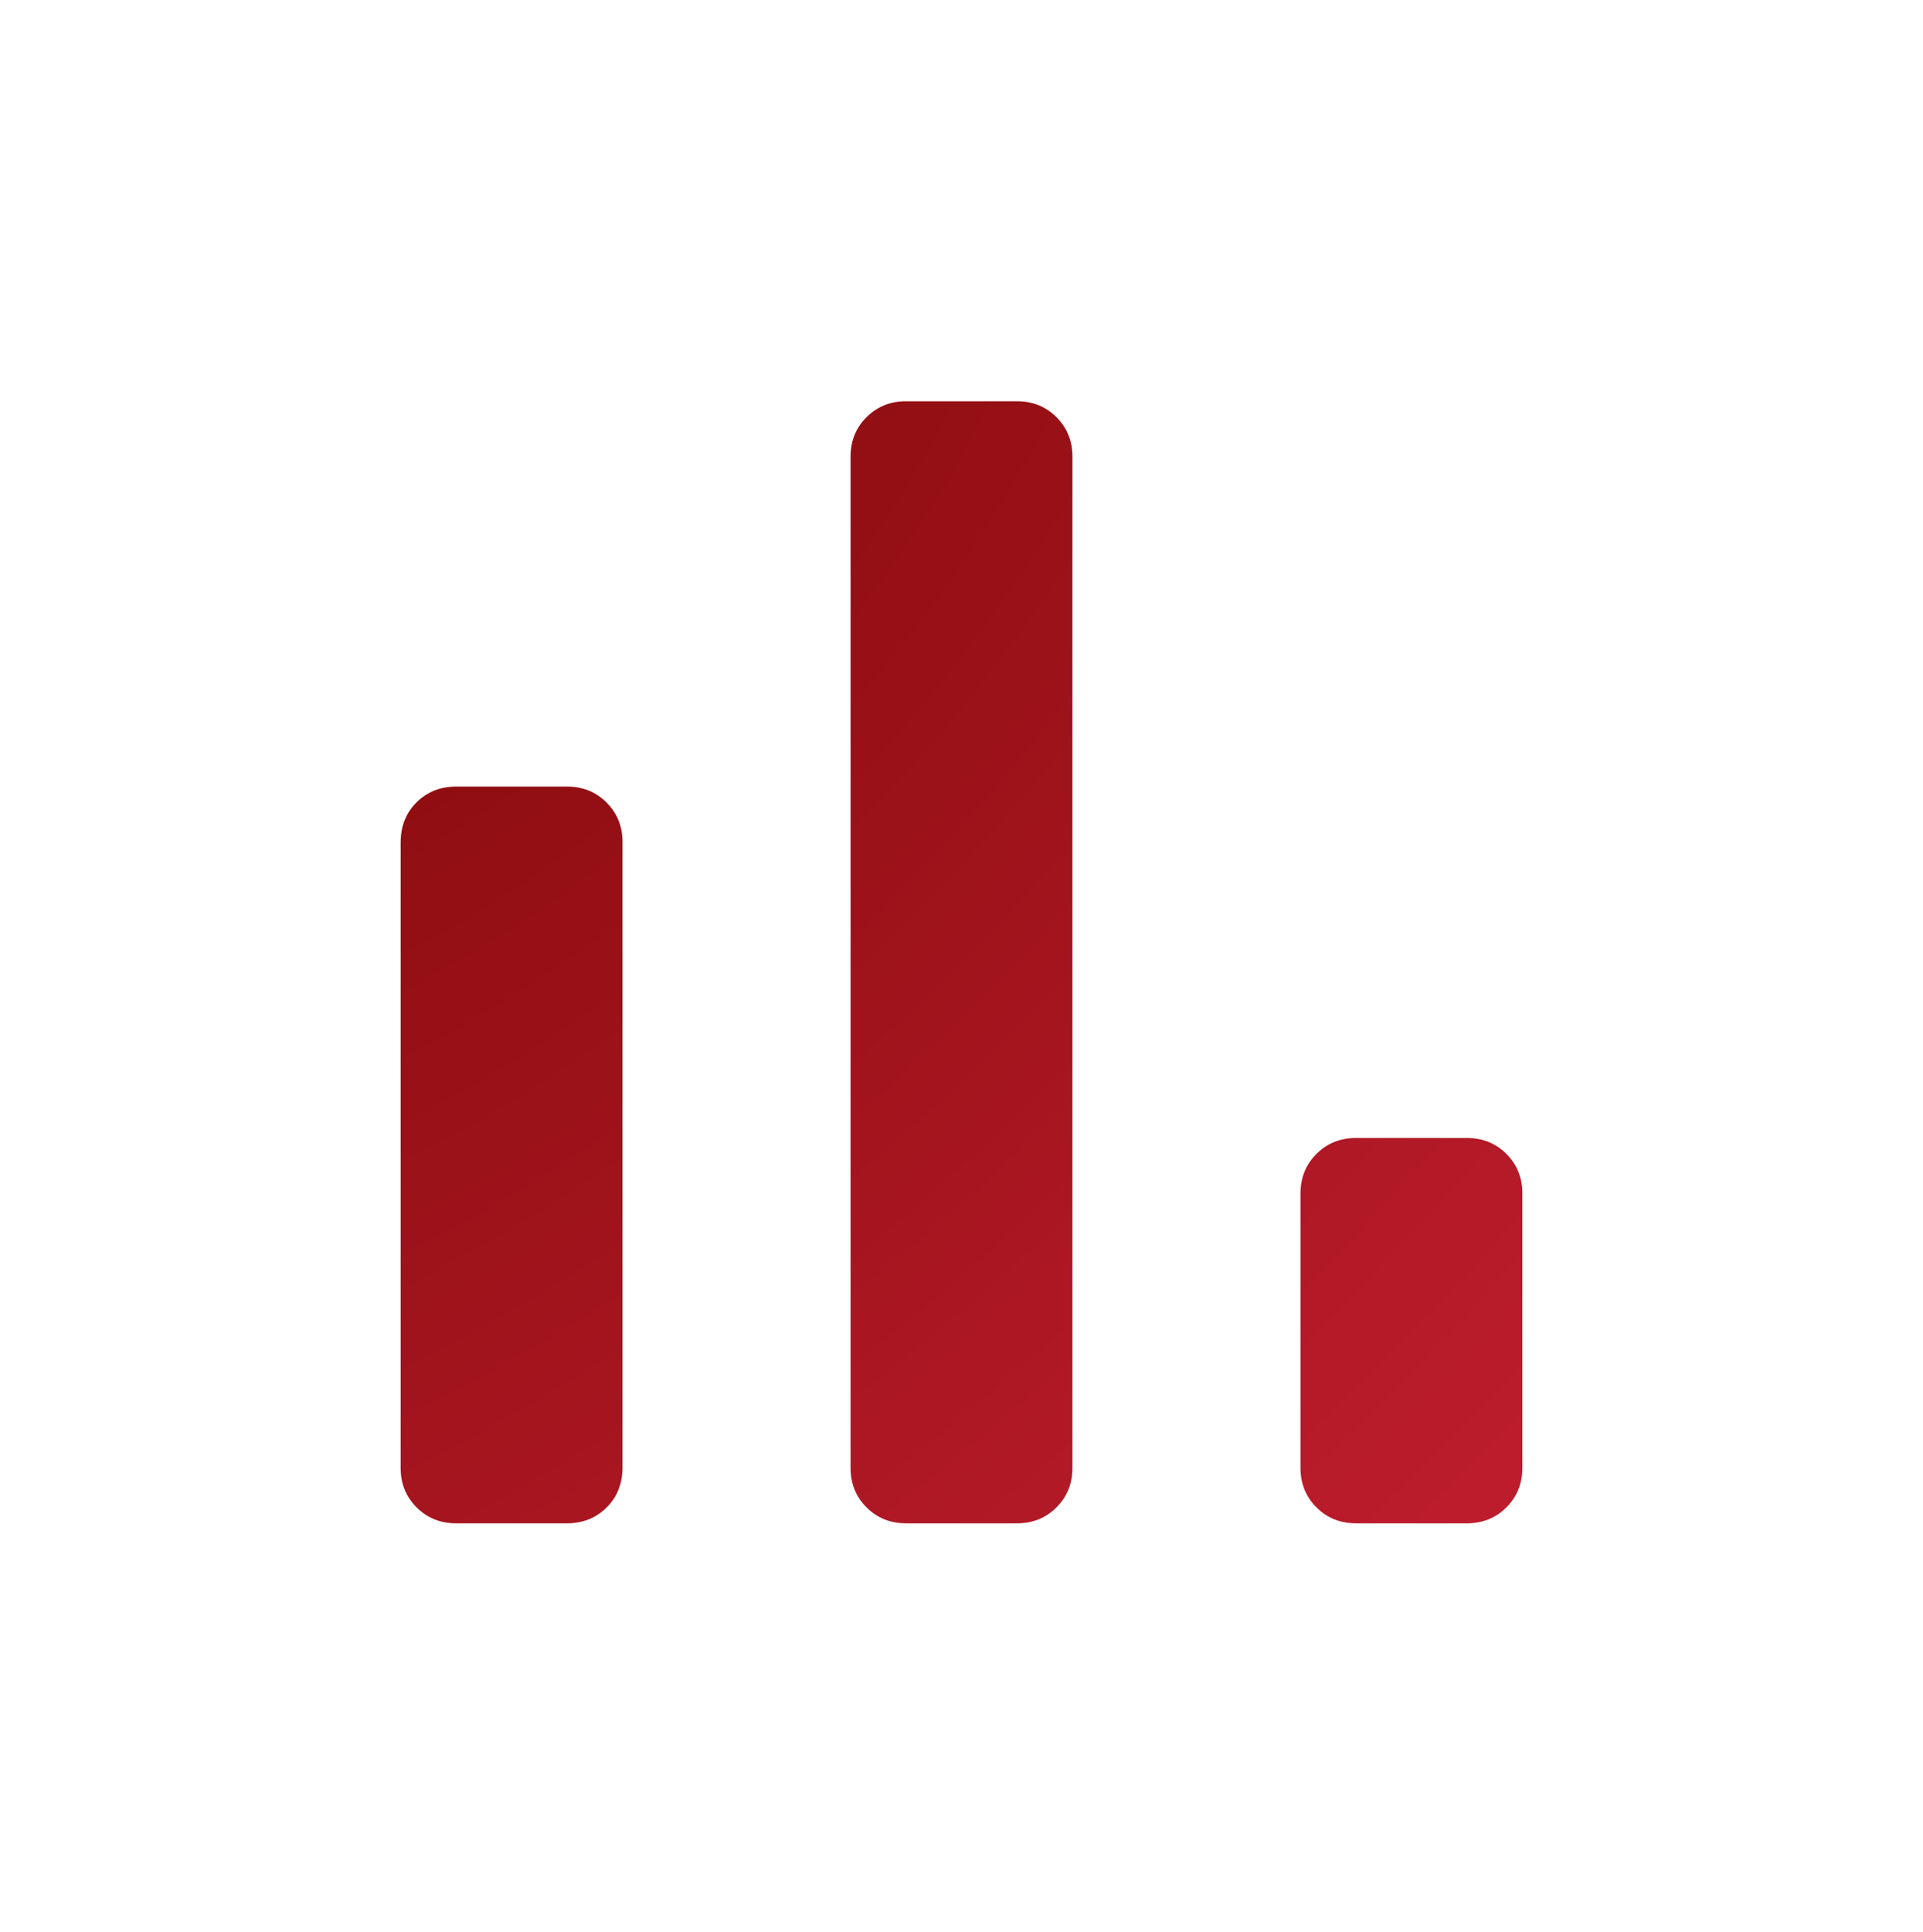<svg width="225" height="226" viewBox="0 0 225 226" fill="none" xmlns="http://www.w3.org/2000/svg">
<mask id="mask0_19370_97" style="mask-type:alpha" maskUnits="userSpaceOnUse" x="0" y="0" width="225" height="226">
<rect y="0.061" width="225" height="225" fill="#D9D9D9"/>
</mask>
<g mask="url(#mask0_19370_97)">
<path d="M158.653 178.186C156.814 178.186 155.273 177.564 154.029 176.32C152.785 175.076 152.163 173.535 152.163 171.696V139.603C152.163 137.765 152.785 136.224 154.029 134.979C155.273 133.735 156.814 133.113 158.653 133.113H171.635C173.474 133.113 175.016 133.735 176.259 134.979C177.503 136.224 178.125 137.765 178.125 139.603V171.696C178.125 173.535 177.503 175.076 176.259 176.32C175.016 177.564 173.474 178.186 171.635 178.186H158.653ZM106.01 178.186C104.171 178.186 102.63 177.564 101.386 176.32C100.142 175.076 99.52 173.535 99.52 171.696V53.425C99.52 51.586 100.142 50.045 101.386 48.801C102.63 47.557 104.171 46.935 106.01 46.935H118.99C120.829 46.935 122.37 47.557 123.614 48.801C124.858 50.045 125.48 51.586 125.48 53.425V171.696C125.48 173.535 124.858 175.076 123.614 176.32C122.37 177.564 120.829 178.186 118.99 178.186H106.01ZM53.365 178.186C51.526 178.186 49.984 177.564 48.741 176.32C47.497 175.076 46.875 173.535 46.875 171.696V98.585C46.875 96.658 47.497 95.08 48.741 93.85C49.984 92.622 51.526 92.008 53.365 92.008H66.347C68.186 92.008 69.727 92.63 70.971 93.874C72.215 95.118 72.837 96.659 72.837 98.498V171.609C72.837 173.536 72.215 175.113 70.971 176.341C69.727 177.571 68.186 178.186 66.347 178.186H53.365Z" fill="url(#paint0_radial_19370_97)"/>
</g>
<defs>
<radialGradient id="paint0_radial_19370_97" cx="0" cy="0" r="1" gradientUnits="userSpaceOnUse" gradientTransform="translate(46.875 46.935) rotate(45) scale(185.616 330.724)">
<stop stop-color="#830A0A"/>
<stop offset="1" stop-color="#BF1D2E"/>
</radialGradient>
</defs>
</svg>
